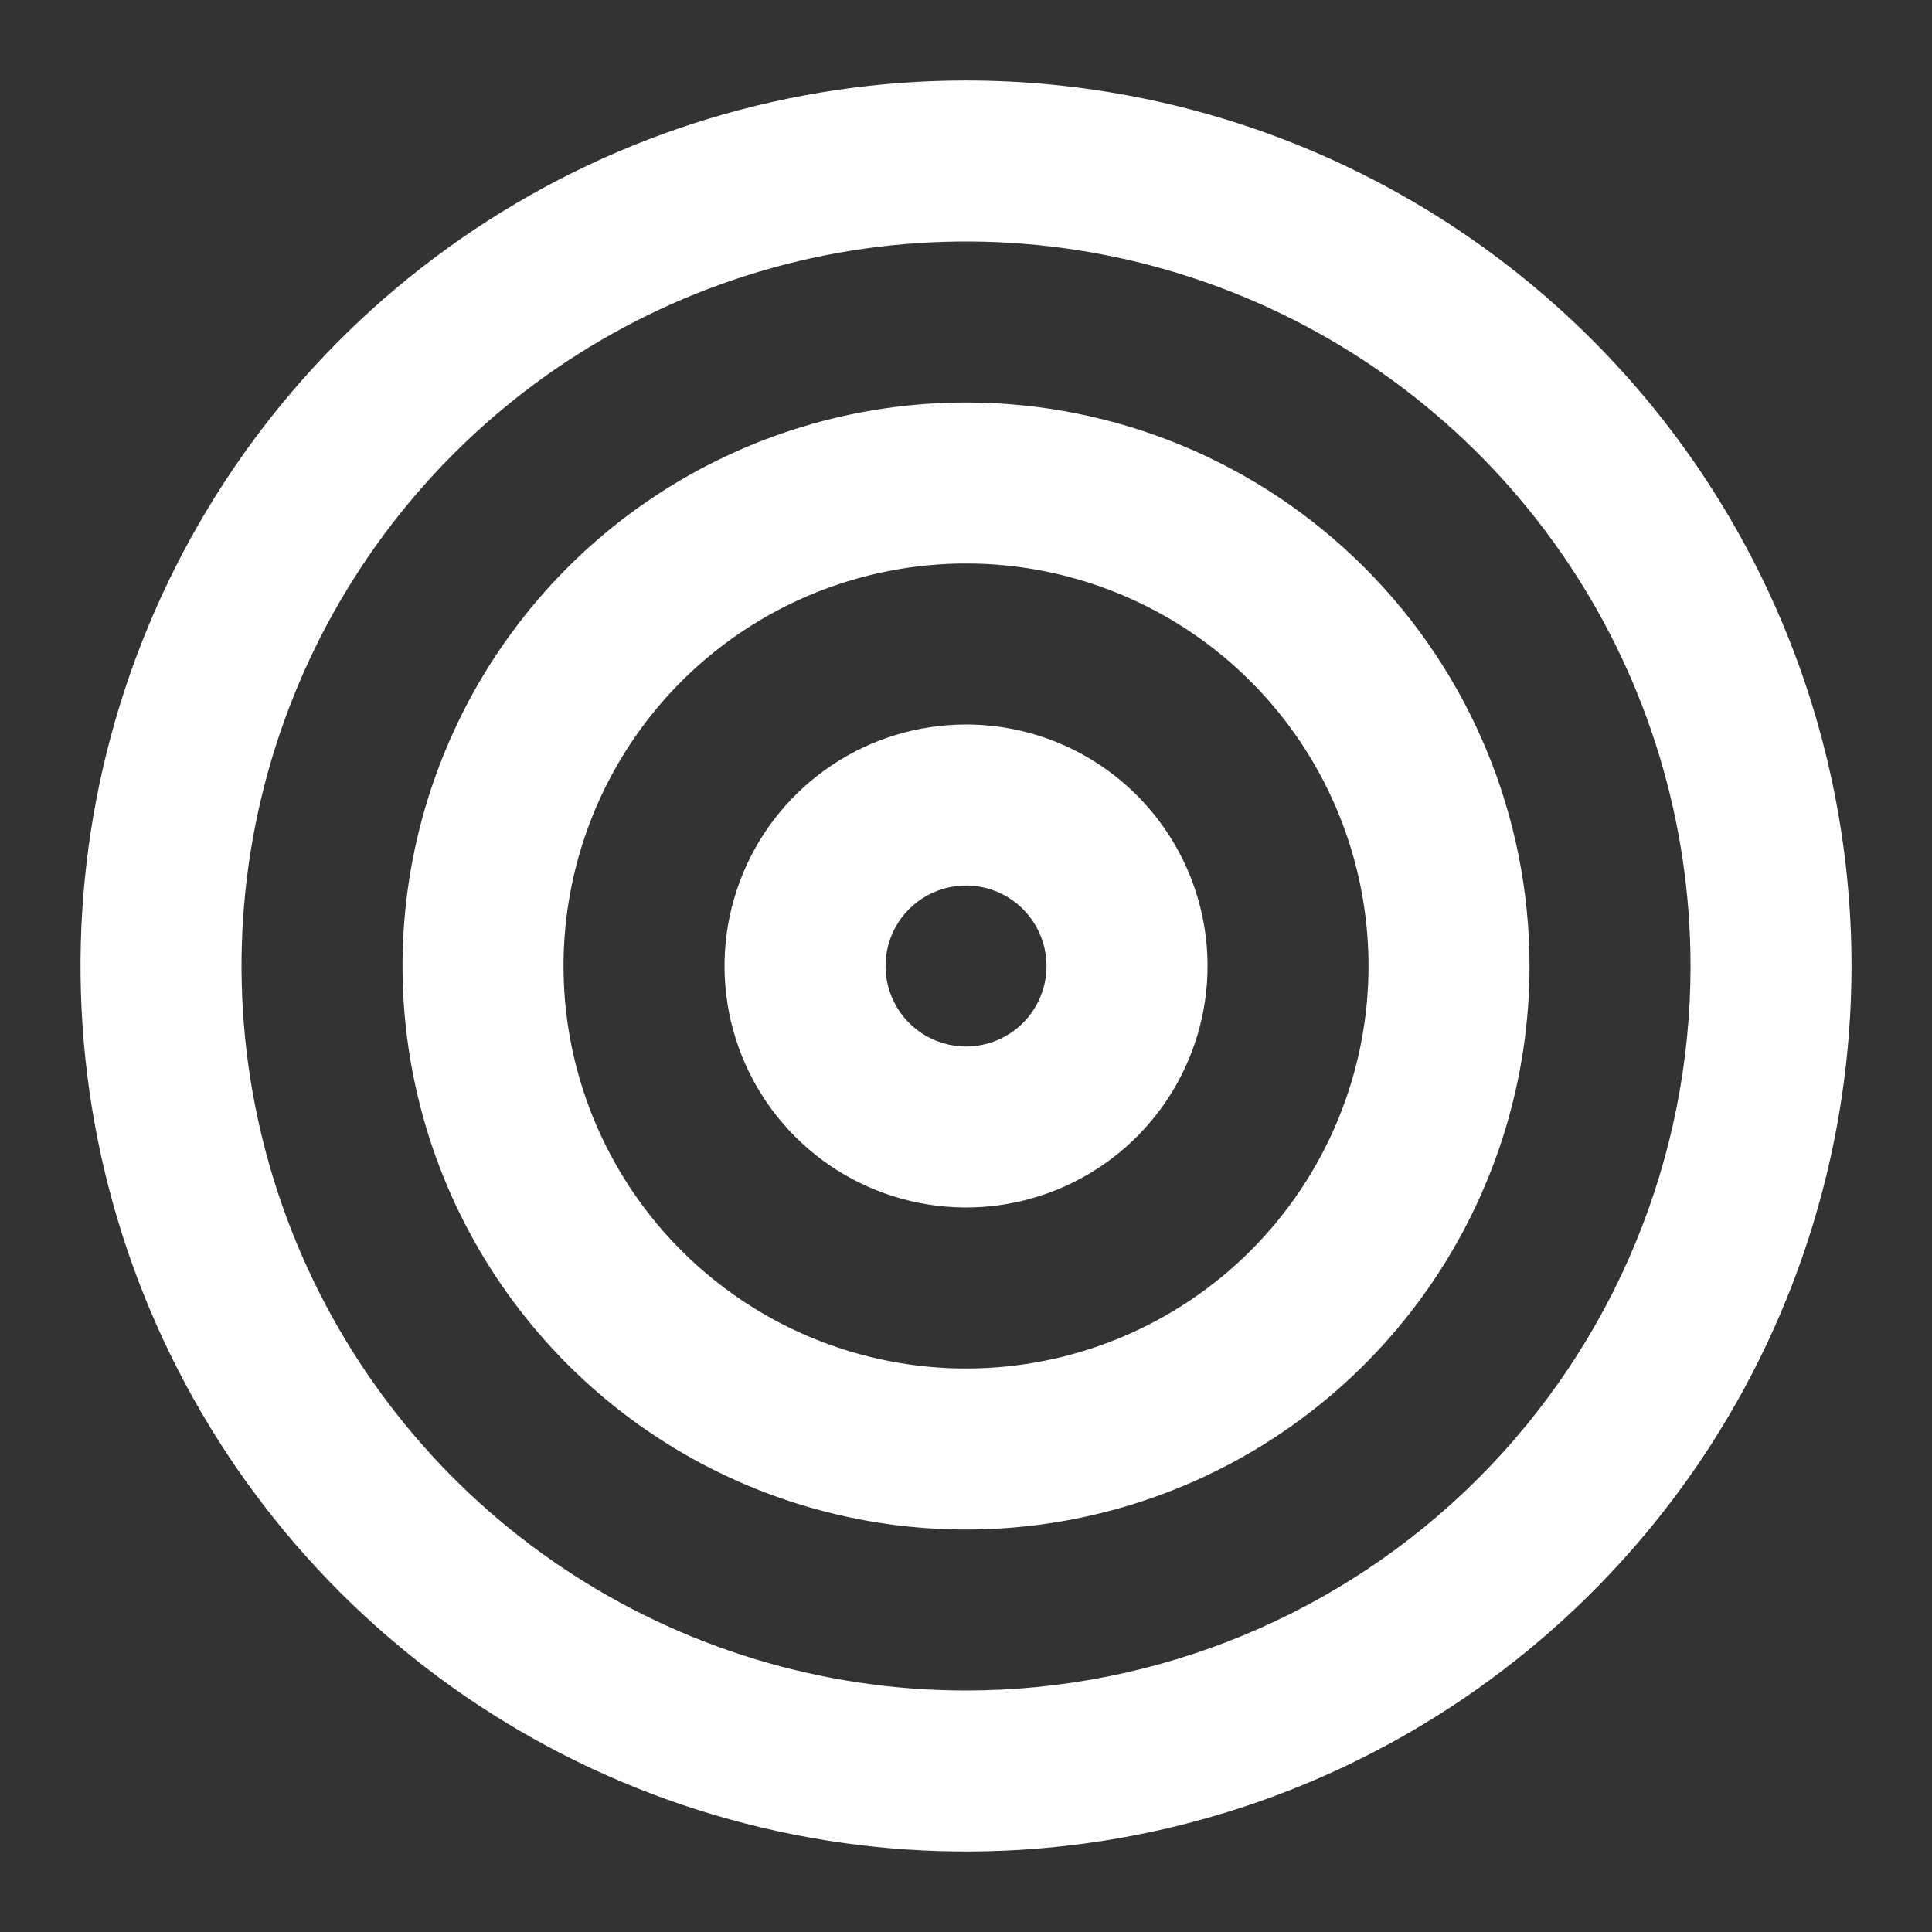 <svg width="56" height="56" viewBox="0 0 56 56" fill="none" xmlns="http://www.w3.org/2000/svg">
<rect x="0" y="0" width="56" height="56" fill="#333333" stroke="none"/>
<path d="M28.001 11.667C24.77 11.667 21.612 12.625 18.926 14.419C16.24 16.214 14.147 18.765 12.911 21.75C11.674 24.734 11.351 28.018 11.981 31.186C12.611 34.355 14.167 37.265 16.451 39.549C18.735 41.834 21.646 43.389 24.814 44.02C27.983 44.65 31.267 44.326 34.251 43.09C37.236 41.854 39.787 39.76 41.581 37.074C43.376 34.388 44.334 31.23 44.334 28C44.334 23.668 42.613 19.514 39.55 16.451C36.487 13.387 32.333 11.667 28.001 11.667ZM28.001 39.667C25.693 39.667 23.438 38.982 21.519 37.7C19.6 36.419 18.105 34.596 17.222 32.465C16.339 30.333 16.108 27.987 16.558 25.724C17.008 23.461 18.119 21.382 19.751 19.75C21.383 18.119 23.462 17.008 25.725 16.558C27.988 16.107 30.334 16.338 32.465 17.221C34.597 18.104 36.419 19.6 37.701 21.518C38.983 23.437 39.667 25.692 39.667 28C39.667 31.094 38.438 34.062 36.25 36.25C34.062 38.438 31.095 39.667 28.001 39.667ZM28.001 21C26.616 21 25.263 21.41 24.112 22.18C22.96 22.949 22.063 24.042 21.534 25.321C21.004 26.6 20.865 28.008 21.135 29.366C21.405 30.724 22.072 31.971 23.051 32.95C24.03 33.929 25.277 34.595 26.635 34.865C27.993 35.136 29.4 34.997 30.679 34.467C31.959 33.937 33.052 33.04 33.821 31.889C34.59 30.738 35.001 29.384 35.001 28C35.001 26.143 34.263 24.363 32.95 23.05C31.638 21.738 29.857 21 28.001 21ZM28.001 30.333C27.539 30.333 27.088 30.197 26.704 29.94C26.321 29.684 26.021 29.319 25.845 28.893C25.668 28.466 25.622 27.997 25.712 27.545C25.802 27.092 26.024 26.676 26.351 26.35C26.677 26.024 27.093 25.802 27.546 25.712C27.998 25.622 28.467 25.668 28.894 25.844C29.32 26.021 29.684 26.32 29.941 26.704C30.197 27.087 30.334 27.538 30.334 28C30.334 28.619 30.088 29.212 29.651 29.65C29.213 30.087 28.619 30.333 28.001 30.333ZM28.001 2.333C22.924 2.333 17.962 3.839 13.741 6.659C9.52 9.479 6.23 13.488 4.288 18.178C2.345 22.868 1.837 28.029 2.827 33.007C3.818 37.986 6.262 42.559 9.852 46.149C13.441 49.739 18.015 52.183 22.993 53.173C27.972 54.164 33.133 53.656 37.823 51.713C42.513 49.77 46.521 46.48 49.342 42.26C52.162 38.039 53.667 33.076 53.667 28C53.667 21.193 50.963 14.664 46.15 9.851C41.336 5.037 34.808 2.333 28.001 2.333ZM28.001 49C23.847 49 19.787 47.768 16.334 45.461C12.88 43.153 10.189 39.874 8.599 36.036C7.01 32.199 6.594 27.977 7.404 23.903C8.214 19.829 10.214 16.088 13.151 13.151C16.088 10.214 19.83 8.214 23.904 7.403C27.977 6.593 32.2 7.009 36.037 8.599C39.874 10.188 43.154 12.88 45.462 16.333C47.769 19.786 49.001 23.847 49.001 28C49.001 33.569 46.788 38.911 42.85 42.849C38.912 46.788 33.57 49 28.001 49Z" fill="white"/>
</svg>
